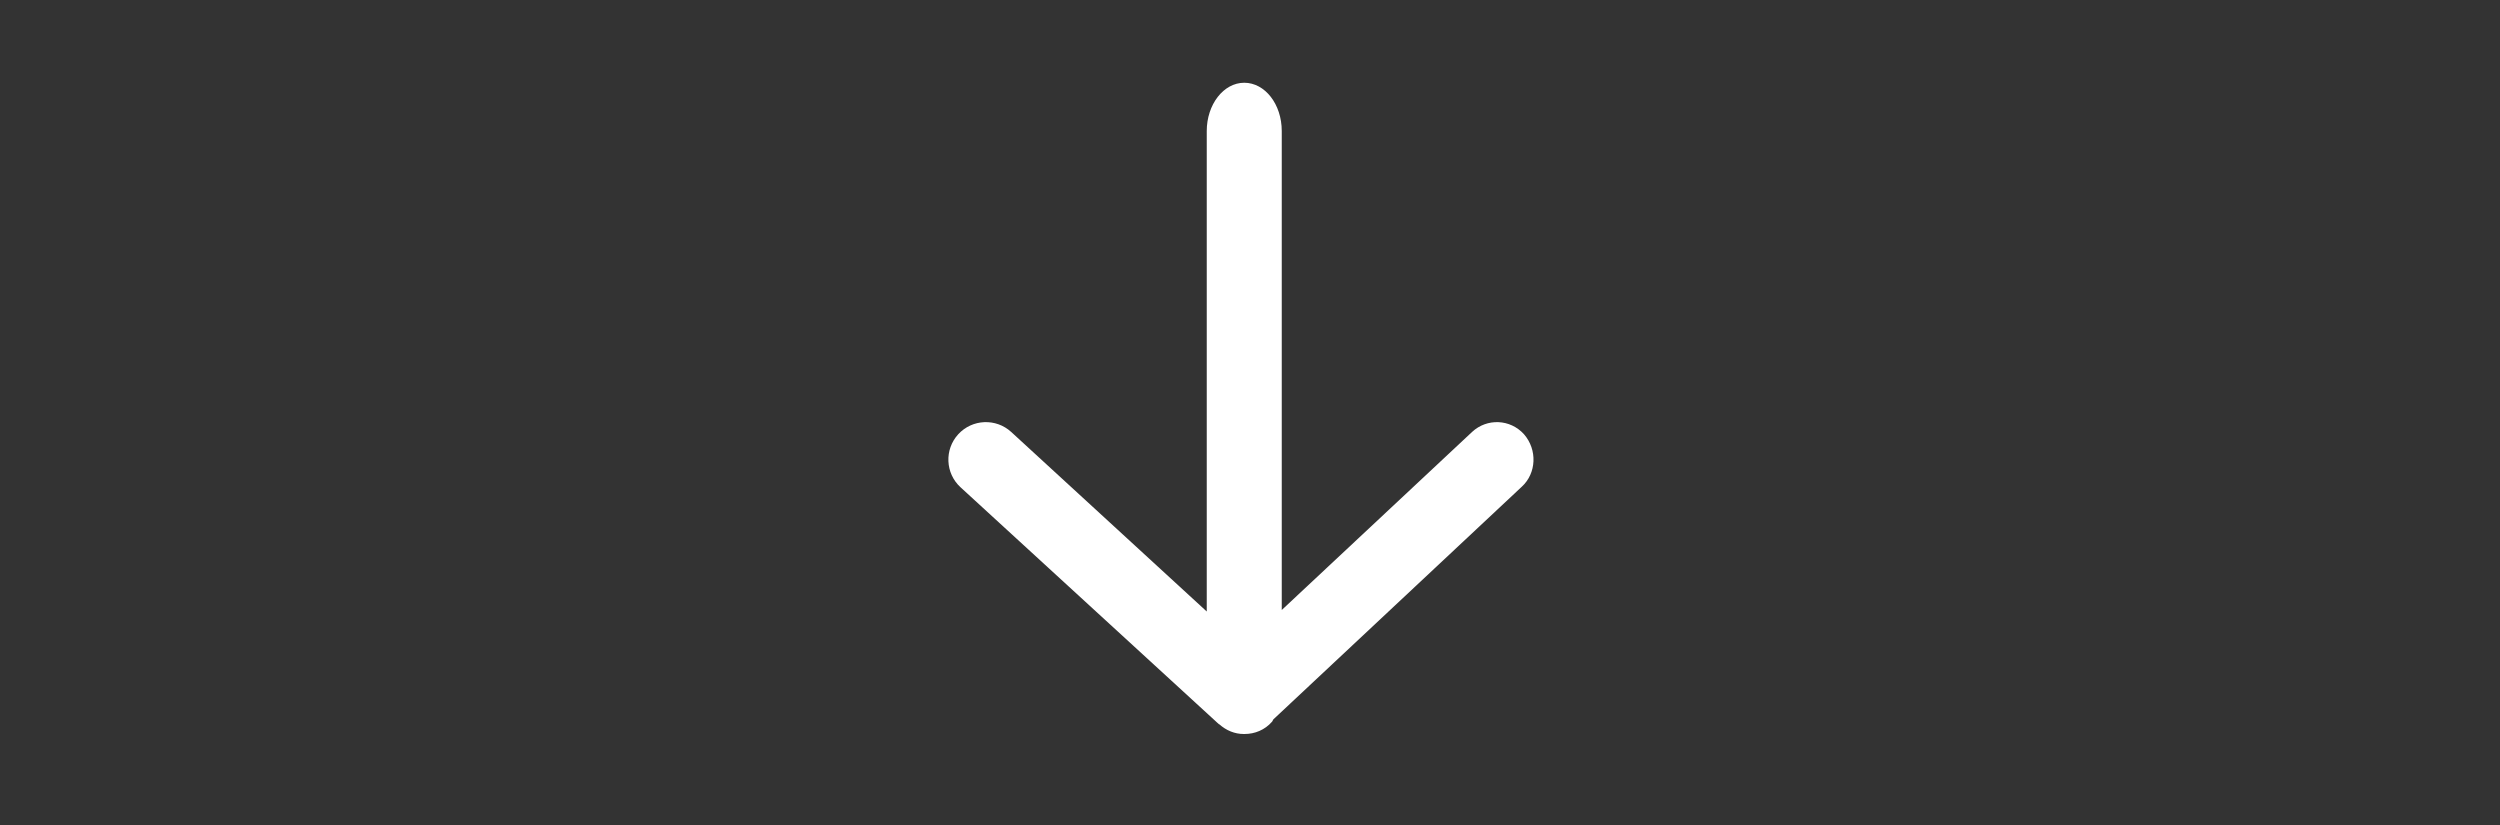 <?xml version="1.0" encoding="utf-8"?>
<!-- Generator: Adobe Illustrator 23.1.1, SVG Export Plug-In . SVG Version: 6.00 Build 0)  -->
<svg version="1.1" id="Vrstva_1" xmlns="http://www.w3.org/2000/svg" xmlns:xlink="http://www.w3.org/1999/xlink" x="0px" y="0px"
	 viewBox="0 0 100 33" style="enable-background:new 0 0 100 33;" xml:space="preserve">
<rect x="0" y="0" width="100" height="33" fill="#333333" stroke="none"/>
<style type="text/css">
	.st0{fill:#FFFFFF;}
</style>
<path class="st0" d="M60.96,17.37c-0.55-0.61-1.48-0.65-2.08-0.09l-7.61,7.12V5.24c0-1.07-0.67-1.93-1.5-1.93
	c-0.83,0-1.5,0.87-1.5,1.93v19.22l-7.82-7.18c-0.61-0.56-1.56-0.52-2.12,0.09c-0.56,0.61-0.52,1.56,0.09,2.12l10.24,9.39
	c0,0,0,0,0,0c0,0,0.01,0.01,0.01,0.01l0.09,0.08c0,0,0,0,0.01,0c0.28,0.25,0.62,0.39,0.98,0.39c0,0,0.01,0,0.01,0
	c0.01,0,0.01,0,0.02,0c0,0,0,0,0,0c0,0,0,0,0,0s0,0,0,0c0,0,0,0,0,0c0.41,0,0.81-0.16,1.1-0.49c0.03-0.03,0.03-0.07,0.06-0.1
	l9.93-9.3C61.46,18.93,61.5,17.99,60.96,17.37z"/>
</svg>
